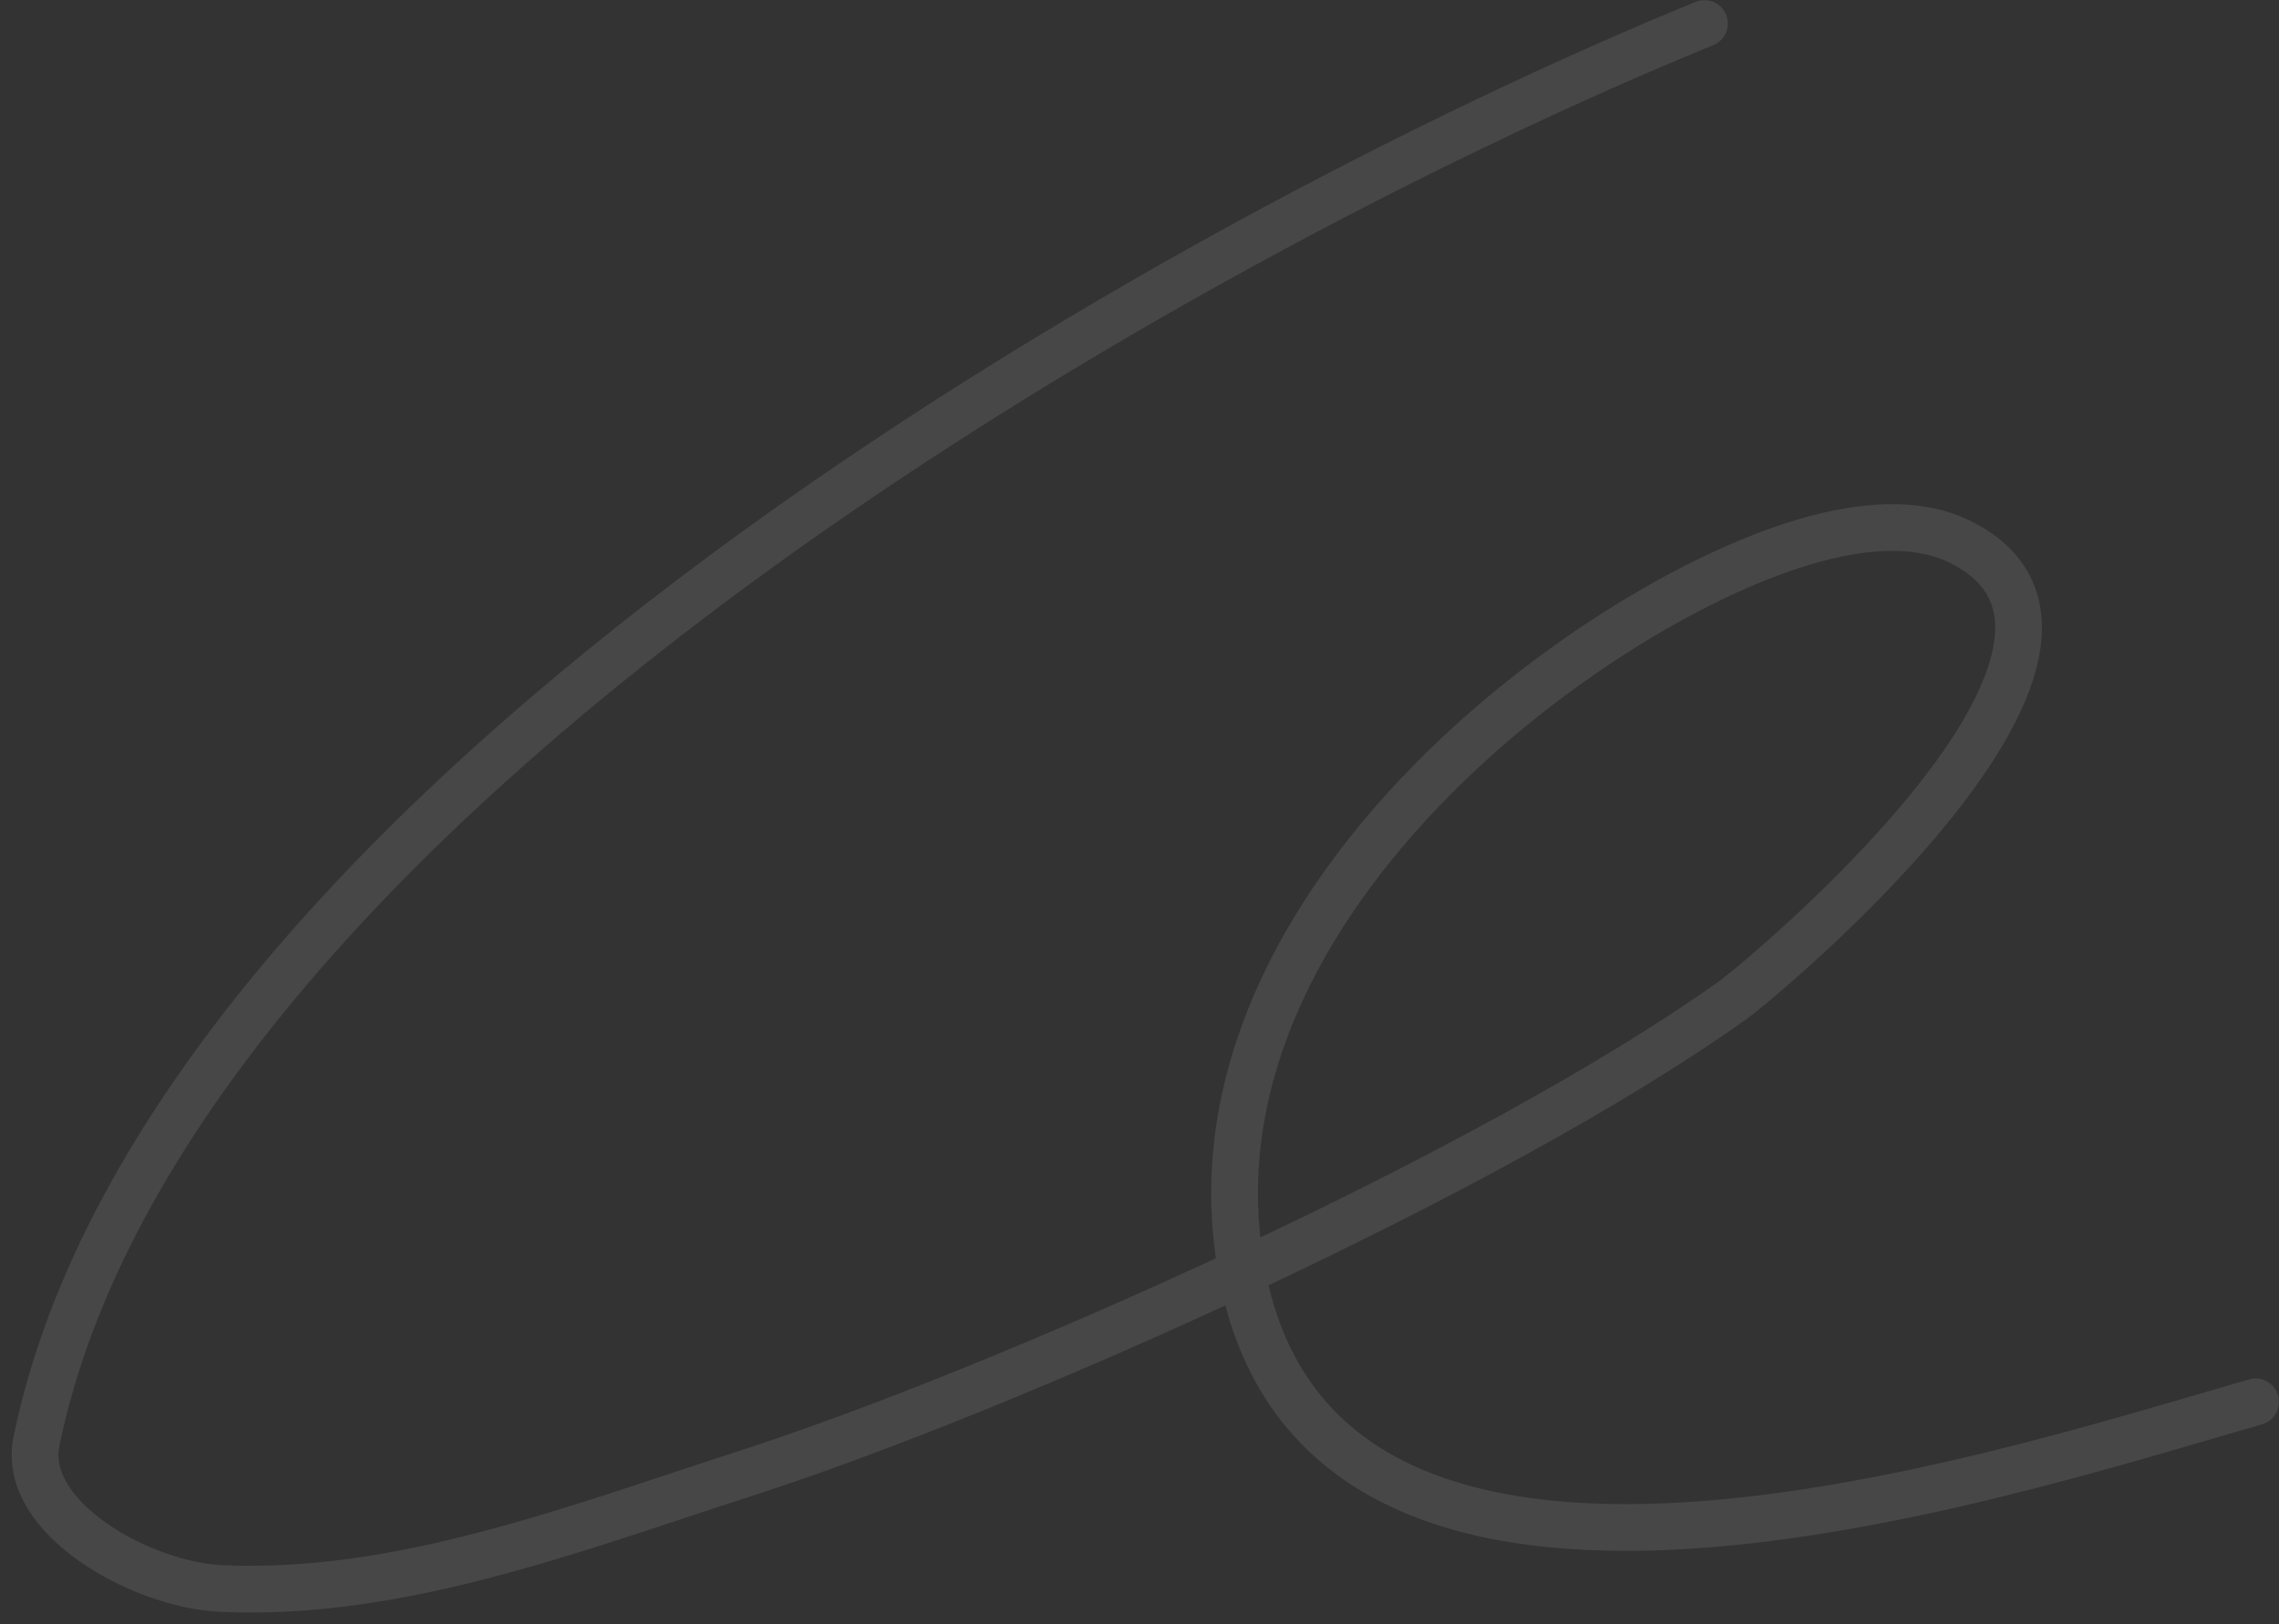 <?xml version="1.0" encoding="UTF-8"?> <svg xmlns="http://www.w3.org/2000/svg" width="195" height="139" viewBox="0 0 195 139" fill="none"><rect x="0" y="0" width="195" height="139" fill="#333333" stroke="none"/> <path opacity="0.1" d="M145.838 2.014C101.114 20.285 14.291 69.017 3.12 123.361C1.768 129.939 12.162 135.65 18.892 135.957C34.183 136.654 49.178 130.822 63.742 126.126C85.98 118.955 127.591 100.368 148.304 85.574C150.554 83.968 185.352 55.221 167.775 46.405C159.153 42.081 144.78 50.053 139.108 53.574C121.926 64.239 103.327 83.891 105.869 106.26C110.441 146.497 170.18 126.517 193 119.982" stroke="white" stroke-width="4" stroke-linecap="round"></path> </svg> 